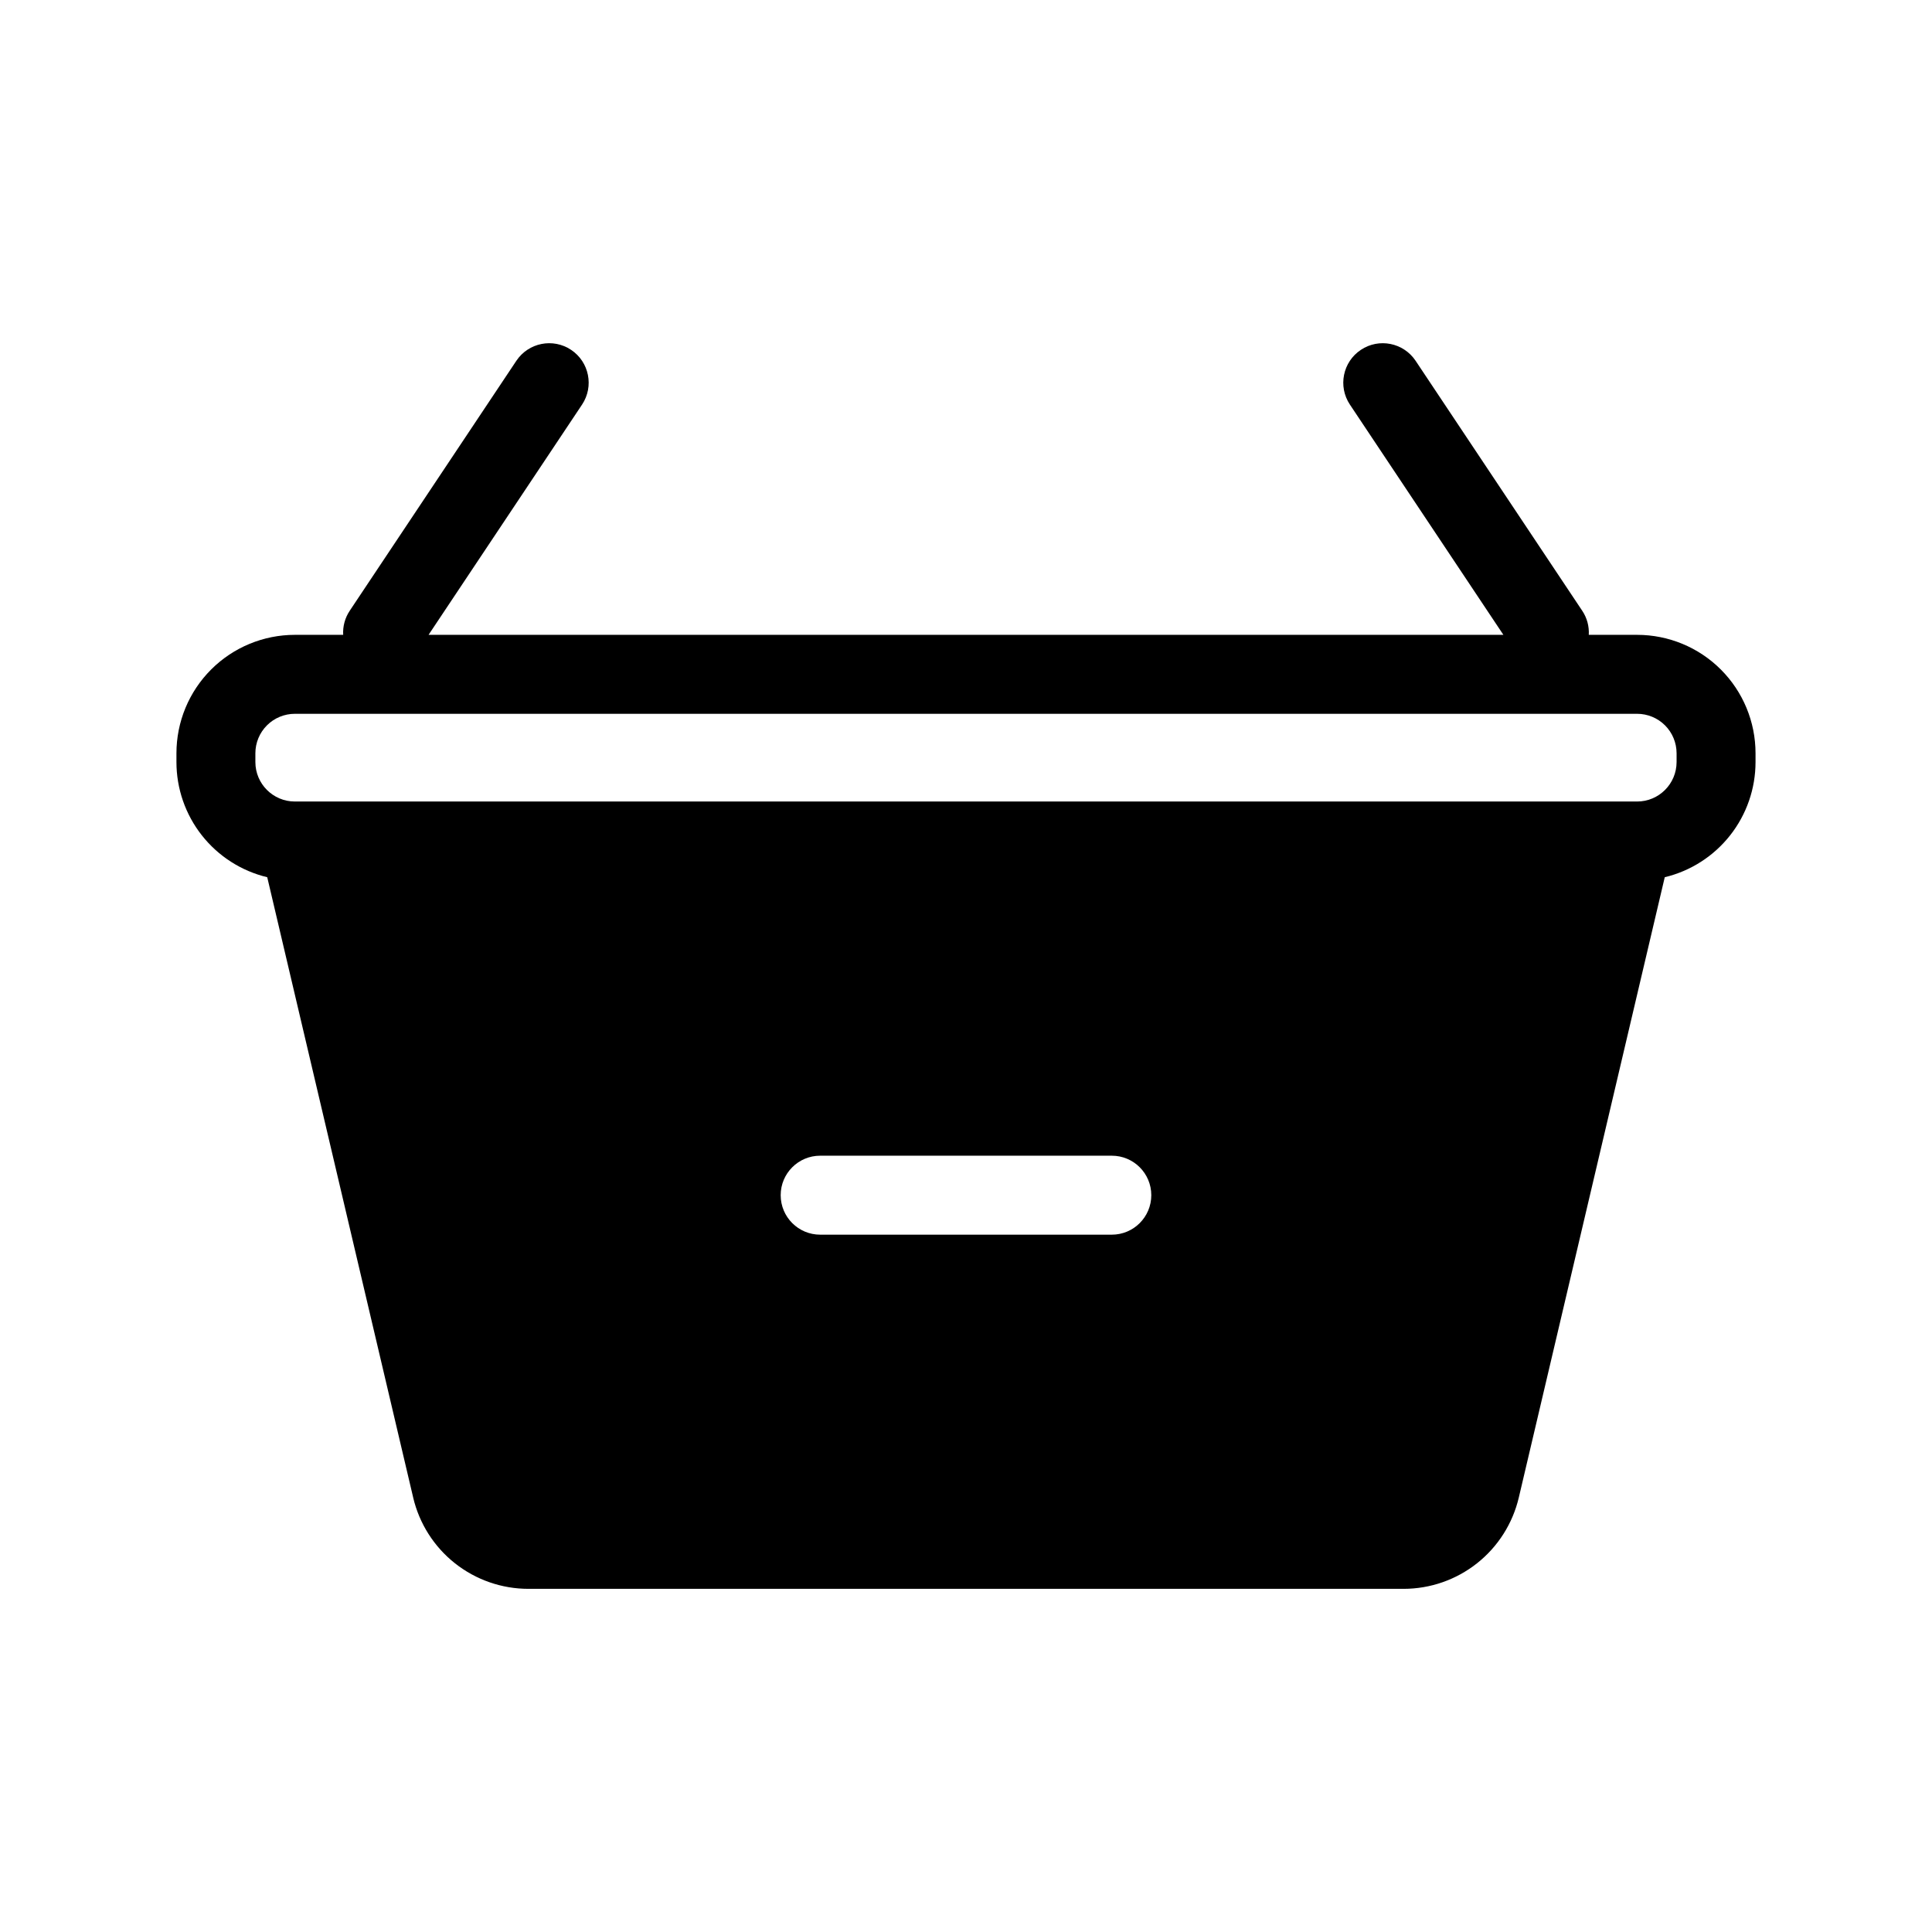 <?xml version="1.0" encoding="UTF-8"?>
<!-- Uploaded to: SVG Repo, www.svgrepo.com, Generator: SVG Repo Mixer Tools -->
<svg fill="#000000" width="800px" height="800px" version="1.1" viewBox="144 144 512 512" xmlns="http://www.w3.org/2000/svg">
 <path d="m234.95 312.24h-12.805c-8.324 0-16.309 3.305-22.195 9.191-5.887 5.887-9.191 13.867-9.191 22.195v2.324-0.004c0 7.051 2.375 13.898 6.738 19.434 4.367 5.539 10.469 9.445 17.324 11.094l38.68 164.4h-0.004c1.621 6.883 5.519 13.02 11.066 17.41s12.41 6.777 19.484 6.777h231.9c7.074 0 13.938-2.387 19.484-6.777s9.445-10.527 11.066-17.41l38.68-164.4h-0.004c6.856-1.648 12.957-5.555 17.324-11.094 4.363-5.535 6.738-12.383 6.738-19.434v-2.324 0.004c0-8.324-3.305-16.309-9.191-22.195-5.887-5.887-13.867-9.191-22.191-9.191h-12.809c0.137-2.262-0.477-4.504-1.734-6.383l-44.172-66.266c-3.215-4.789-9.695-6.078-14.496-2.875-4.797 3.199-6.102 9.68-2.914 14.488l40.688 61.035h-284.84l40.688-61.035c3.188-4.809 1.883-11.289-2.914-14.488-4.797-3.203-11.281-1.914-14.496 2.875l-44.172 66.266h0.004c-1.262 1.879-1.871 4.121-1.738 6.383zm126.4 158.96h77.293c5.777 0 10.461-4.688 10.461-10.465s-4.684-10.461-10.461-10.461h-77.293c-5.777 0-10.461 4.684-10.461 10.461s4.684 10.465 10.461 10.465zm-139.21-114.79h355.71c5.777 0 10.457-4.684 10.461-10.461v-2.324 0.004c0-2.777-1.102-5.438-3.062-7.402-1.965-1.961-4.625-3.062-7.398-3.062h-355.71c-2.777 0-5.438 1.102-7.398 3.062-1.965 1.965-3.066 4.625-3.066 7.402v2.324-0.004c0.004 5.777 4.688 10.461 10.465 10.461z" fill-rule="evenodd"/>
</svg>
